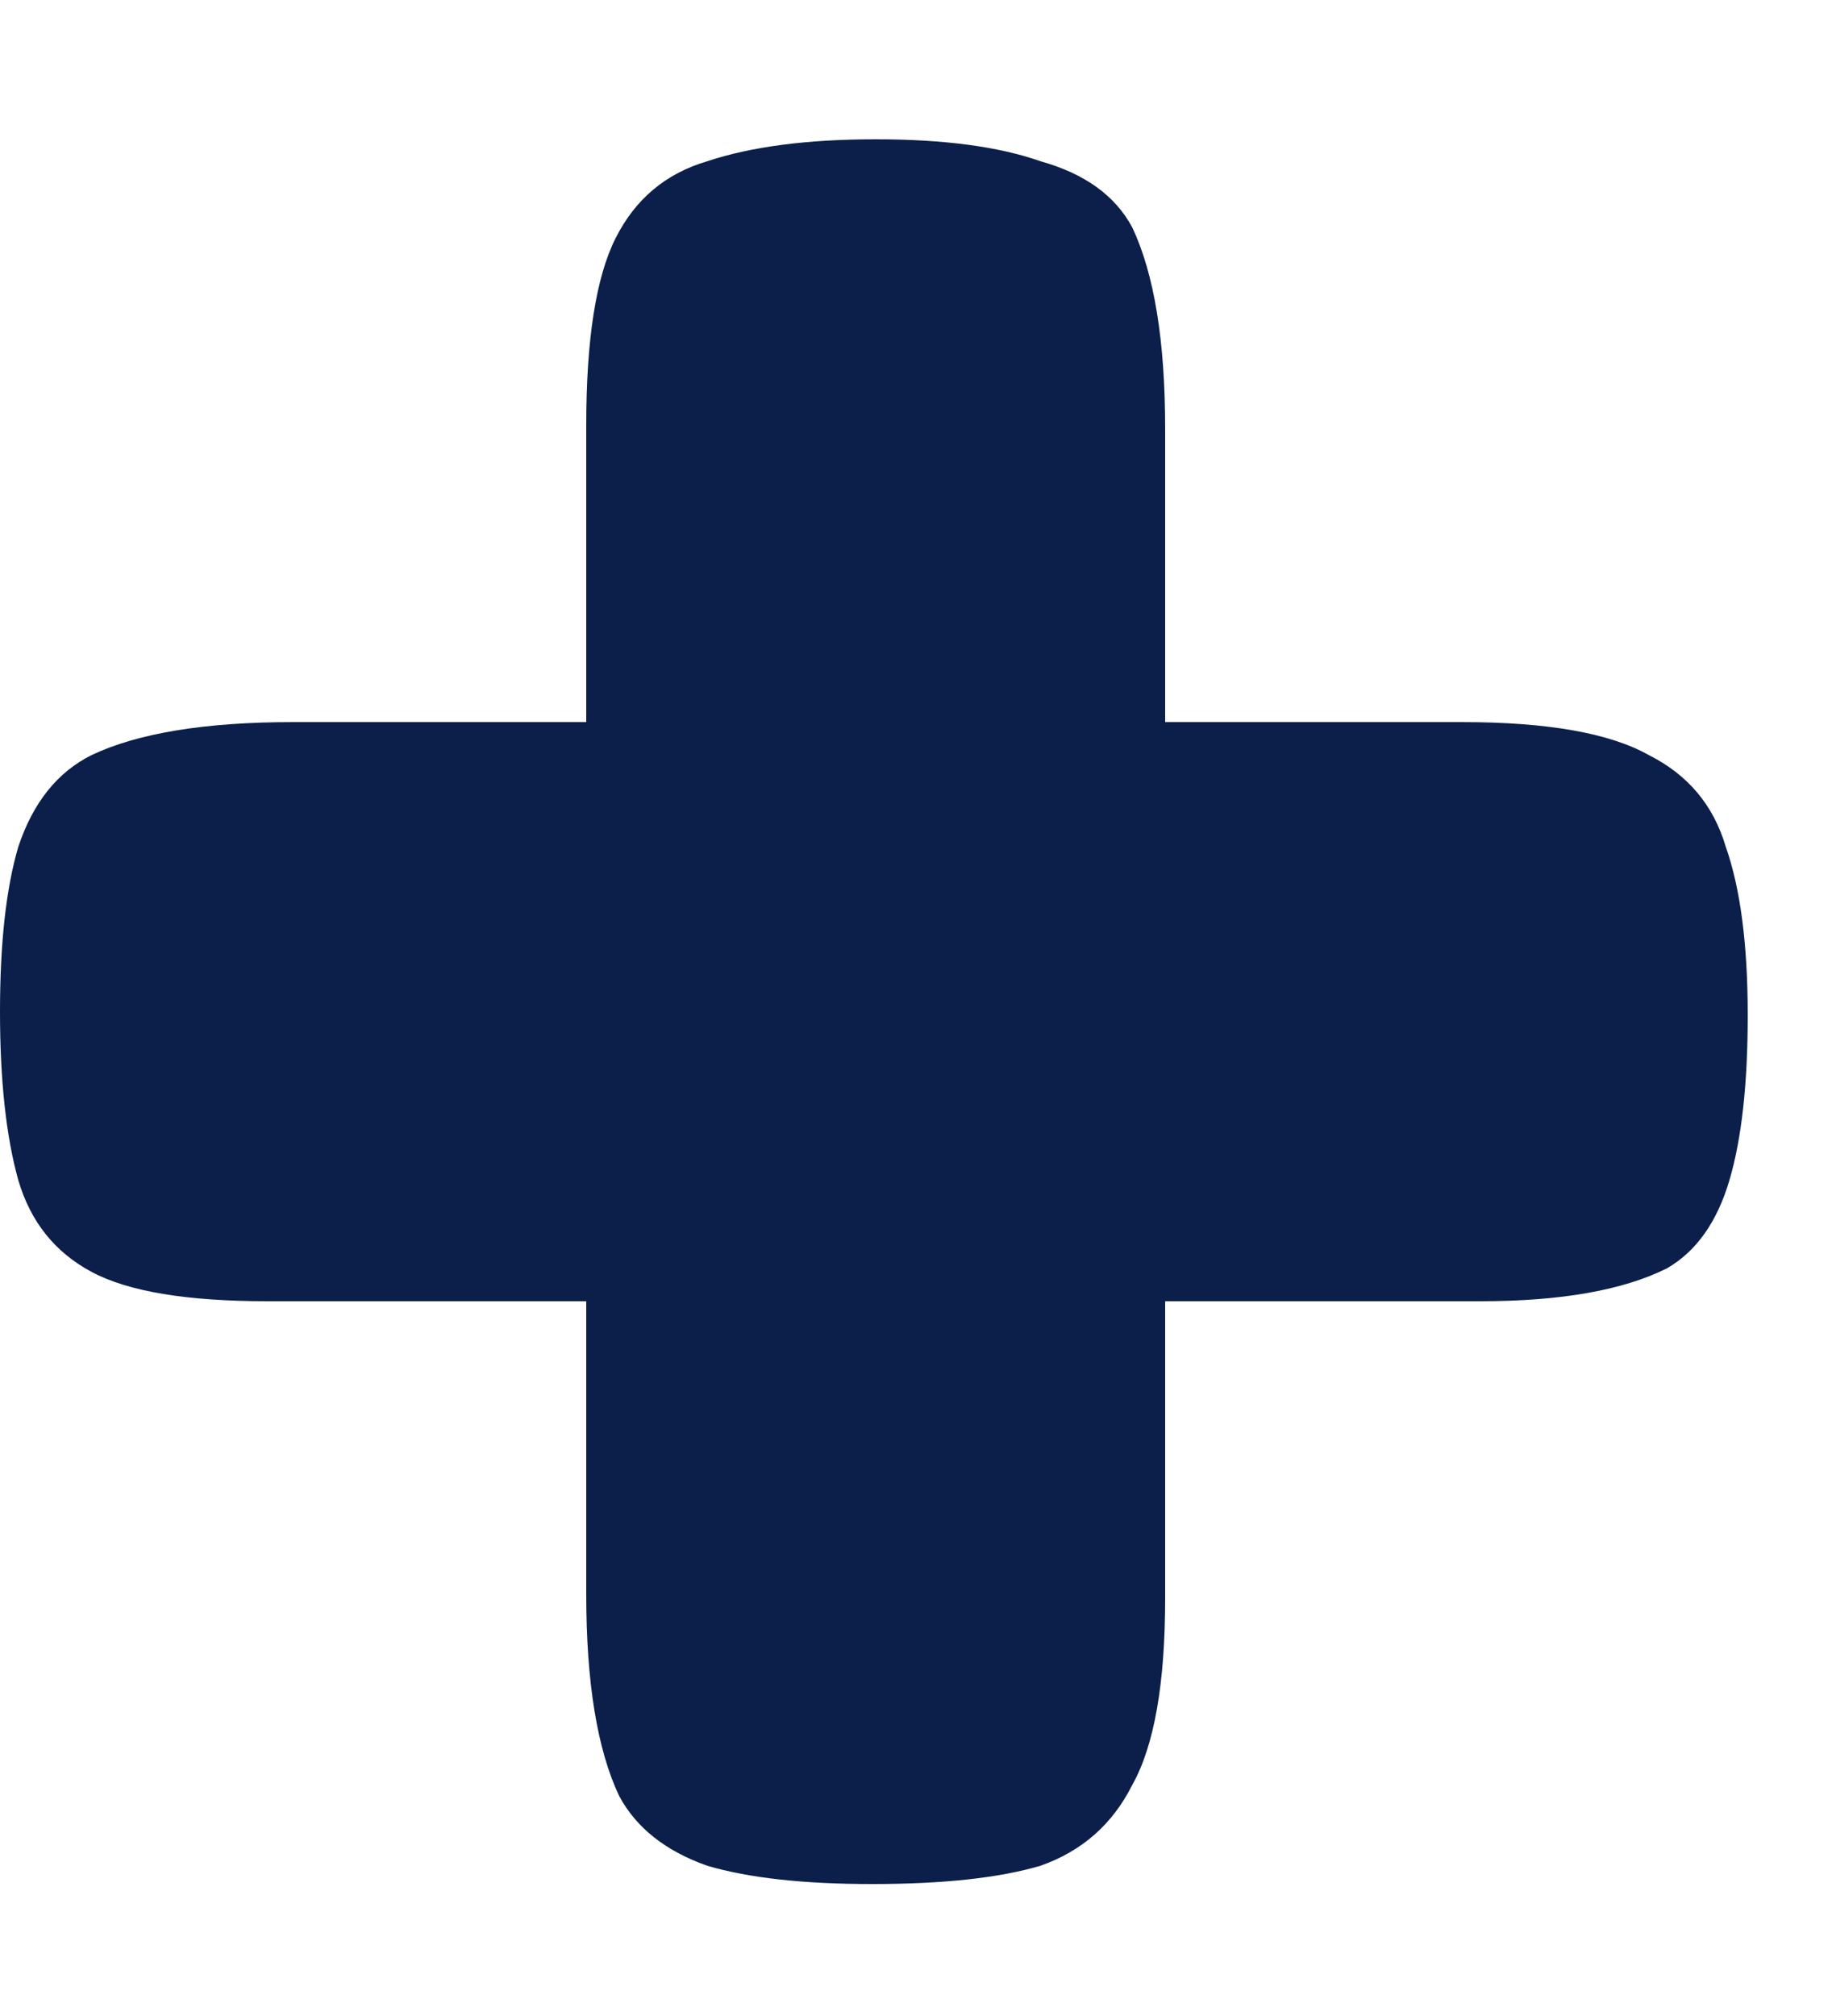 <svg width="10" height="11" viewBox="0 0 10 11" fill="none" xmlns="http://www.w3.org/2000/svg">
<path d="M6.36 3.94H7.98C8.447 3.94 8.787 4 9 4.12C9.213 4.227 9.353 4.393 9.42 4.62C9.5 4.847 9.54 5.153 9.54 5.54C9.54 5.913 9.507 6.213 9.44 6.44C9.373 6.667 9.26 6.827 9.1 6.92C8.86 7.04 8.52 7.1 8.08 7.1H6.36V8.72C6.36 9.187 6.3 9.527 6.18 9.74C6.073 9.953 5.907 10.1 5.68 10.18C5.453 10.247 5.147 10.28 4.76 10.28C4.387 10.28 4.087 10.247 3.86 10.18C3.633 10.1 3.473 9.973 3.38 9.8C3.26 9.547 3.2 9.18 3.2 8.7V7.1H1.46C1.02 7.1 0.7 7.047 0.5 6.94C0.3 6.833 0.167 6.667 0.1 6.44C0.033 6.2 7.45058e-09 5.893 7.45058e-09 5.52C7.45058e-09 5.147 0.033 4.847 0.1 4.62C0.18 4.38 0.313 4.213 0.5 4.12C0.753 4 1.12 3.94 1.6 3.94H3.2V2.32C3.2 1.853 3.253 1.513 3.36 1.3C3.467 1.087 3.633 0.947 3.86 0.88C4.1 0.8 4.407 0.76 4.78 0.76C5.153 0.76 5.453 0.8 5.68 0.88C5.92 0.947 6.087 1.067 6.18 1.24C6.3 1.493 6.36 1.86 6.36 2.34V3.94Z" fill="#0B1F4A"/>
</svg>
